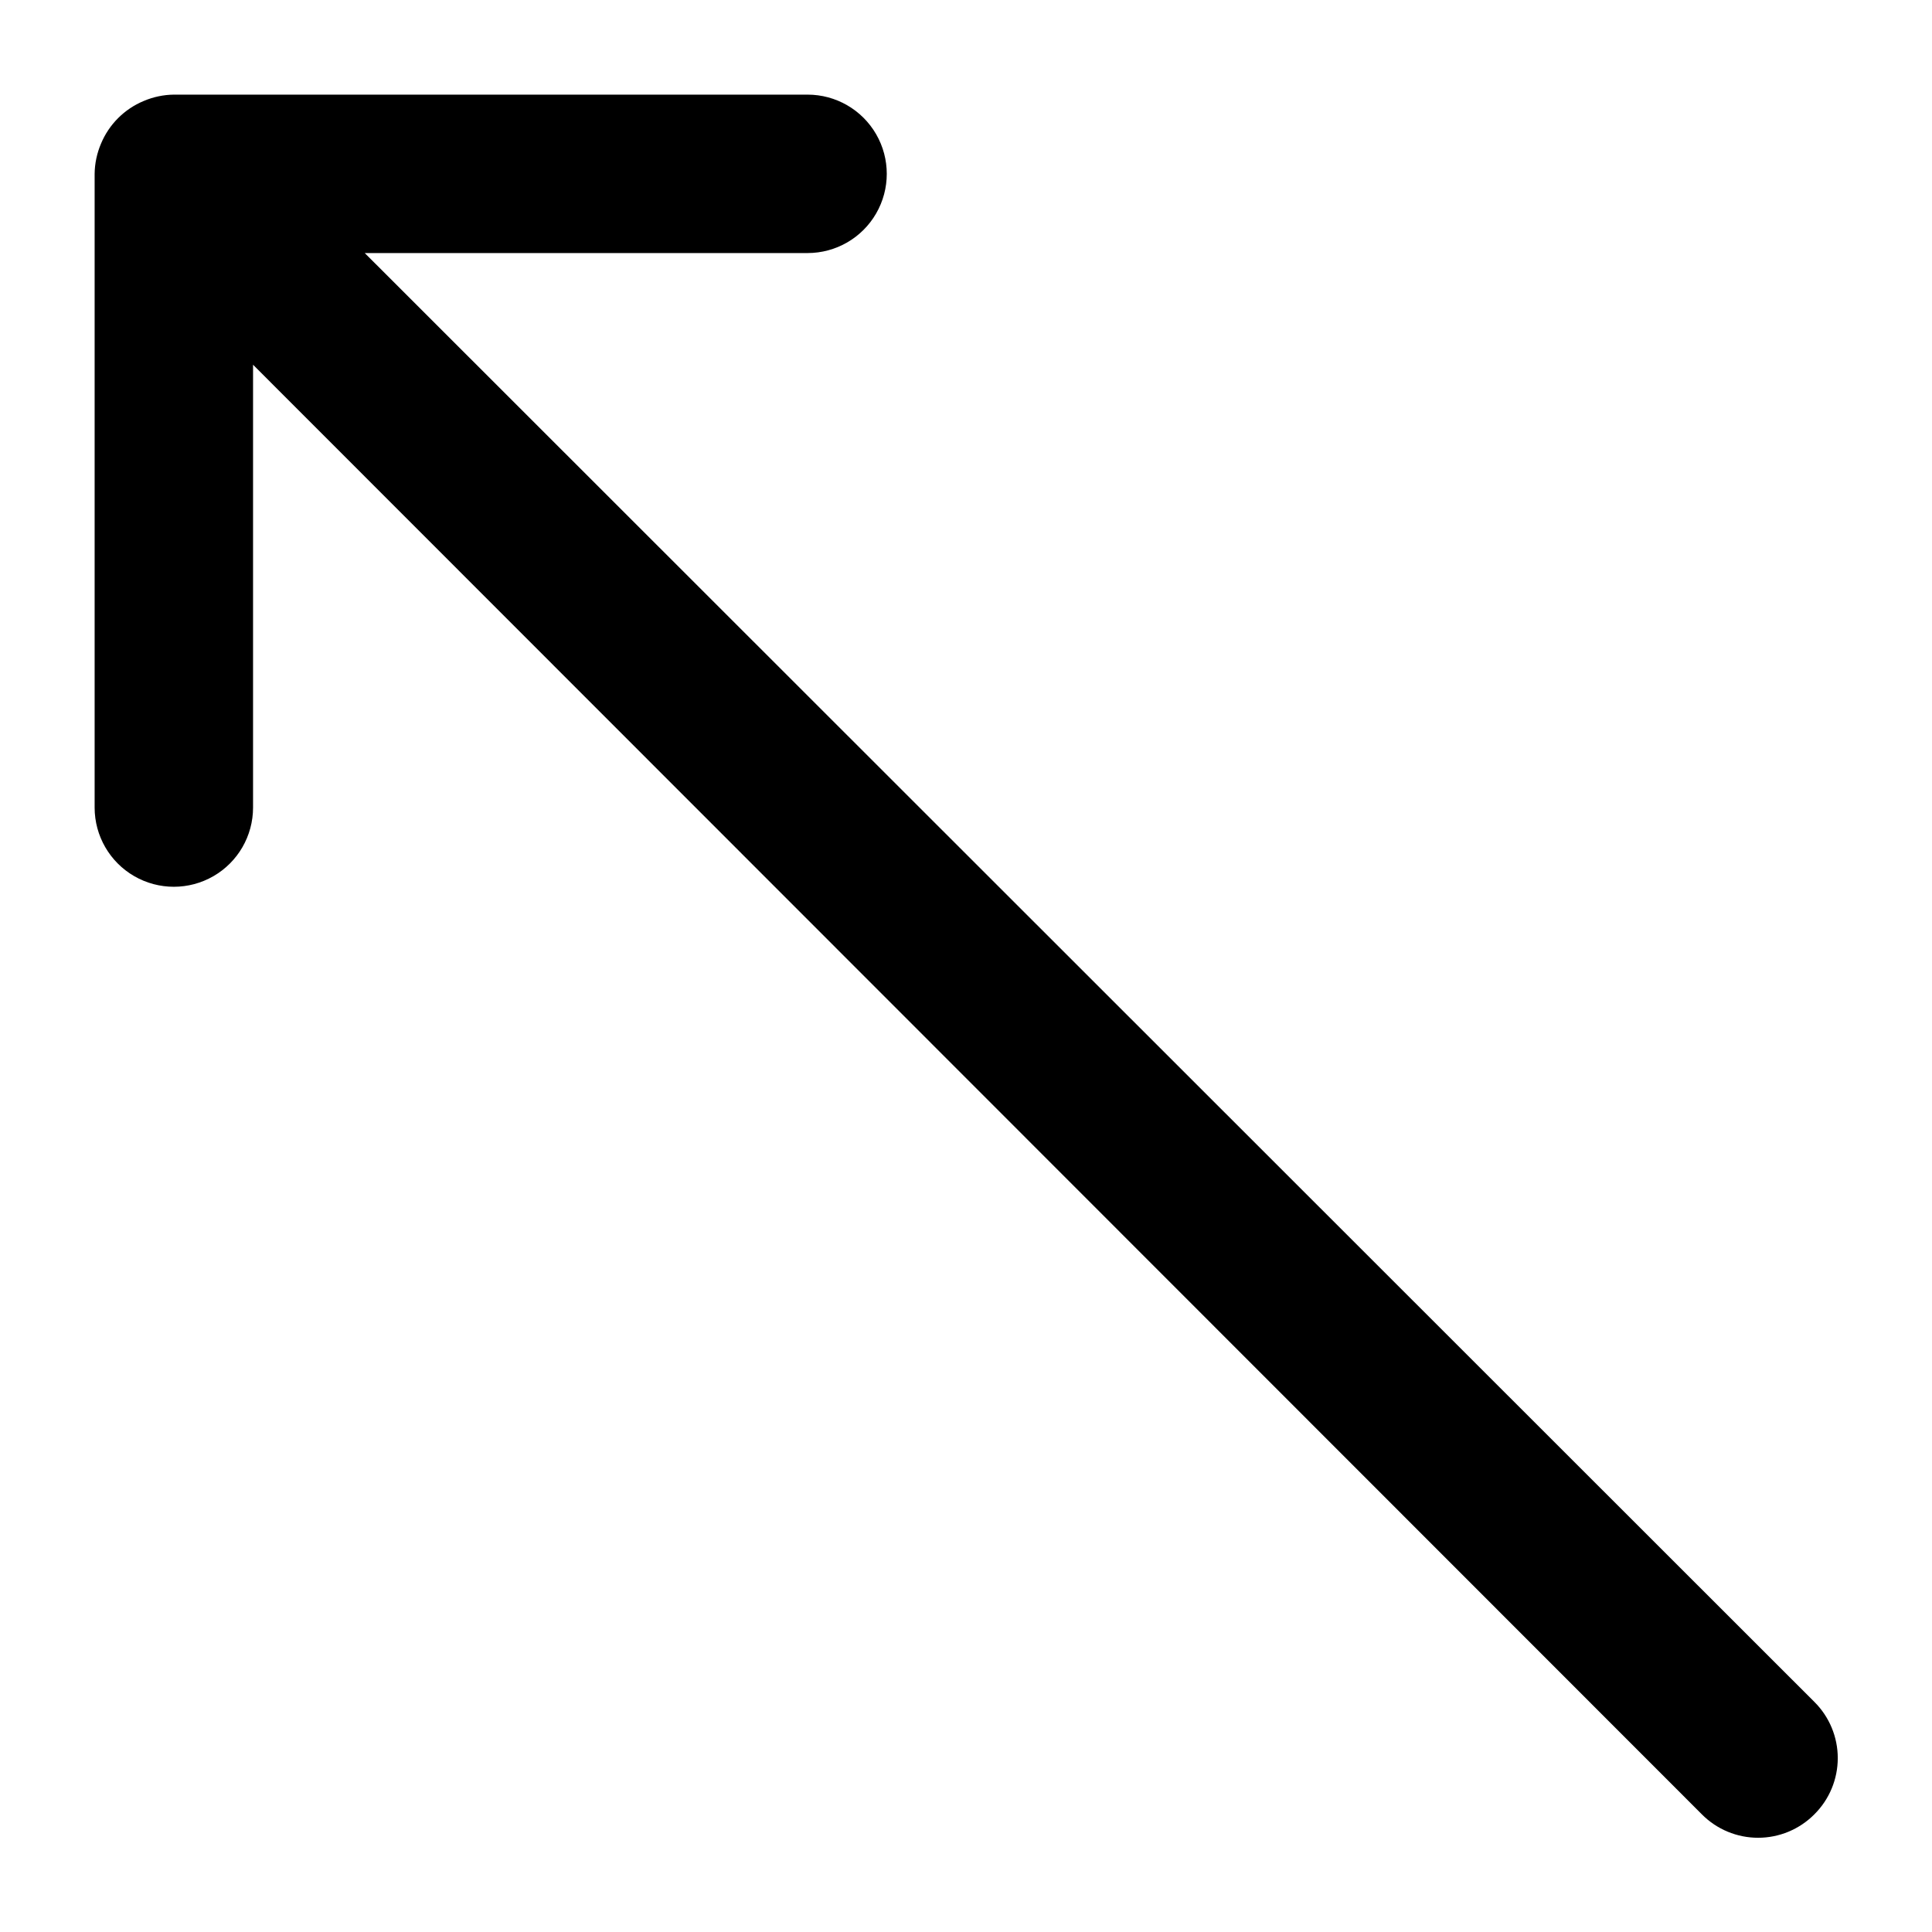 <?xml version="1.0" encoding="UTF-8"?>
<!-- Uploaded to: ICON Repo, www.iconrepo.com, Generator: ICON Repo Mixer Tools -->
<svg fill="#000000" width="800px" height="800px" version="1.1" viewBox="144 144 512 512" xmlns="http://www.w3.org/2000/svg">
 <path d="m624.82 624.82c-3.941 3.973-9.309 6.207-14.906 6.207-5.598 0-10.961-2.234-14.902-6.207l-383.95-384.16v117.35c0 7.5-4 14.43-10.496 18.18-6.496 3.75-14.496 3.75-20.992 0-6.496-3.75-10.496-10.68-10.496-18.18v-167.94c0.031-2.742 0.605-5.453 1.68-7.977 2.129-5.129 6.207-9.207 11.336-11.336 2.523-1.074 5.234-1.648 7.977-1.68h167.94c7.5 0 14.43 4 18.18 10.496 3.75 6.496 3.75 14.496 0 20.992-3.75 6.496-10.68 10.496-18.18 10.496h-117.35l384.16 383.95c3.973 3.941 6.207 9.305 6.207 14.902 0 5.598-2.234 10.965-6.207 14.906z"/>
</svg>